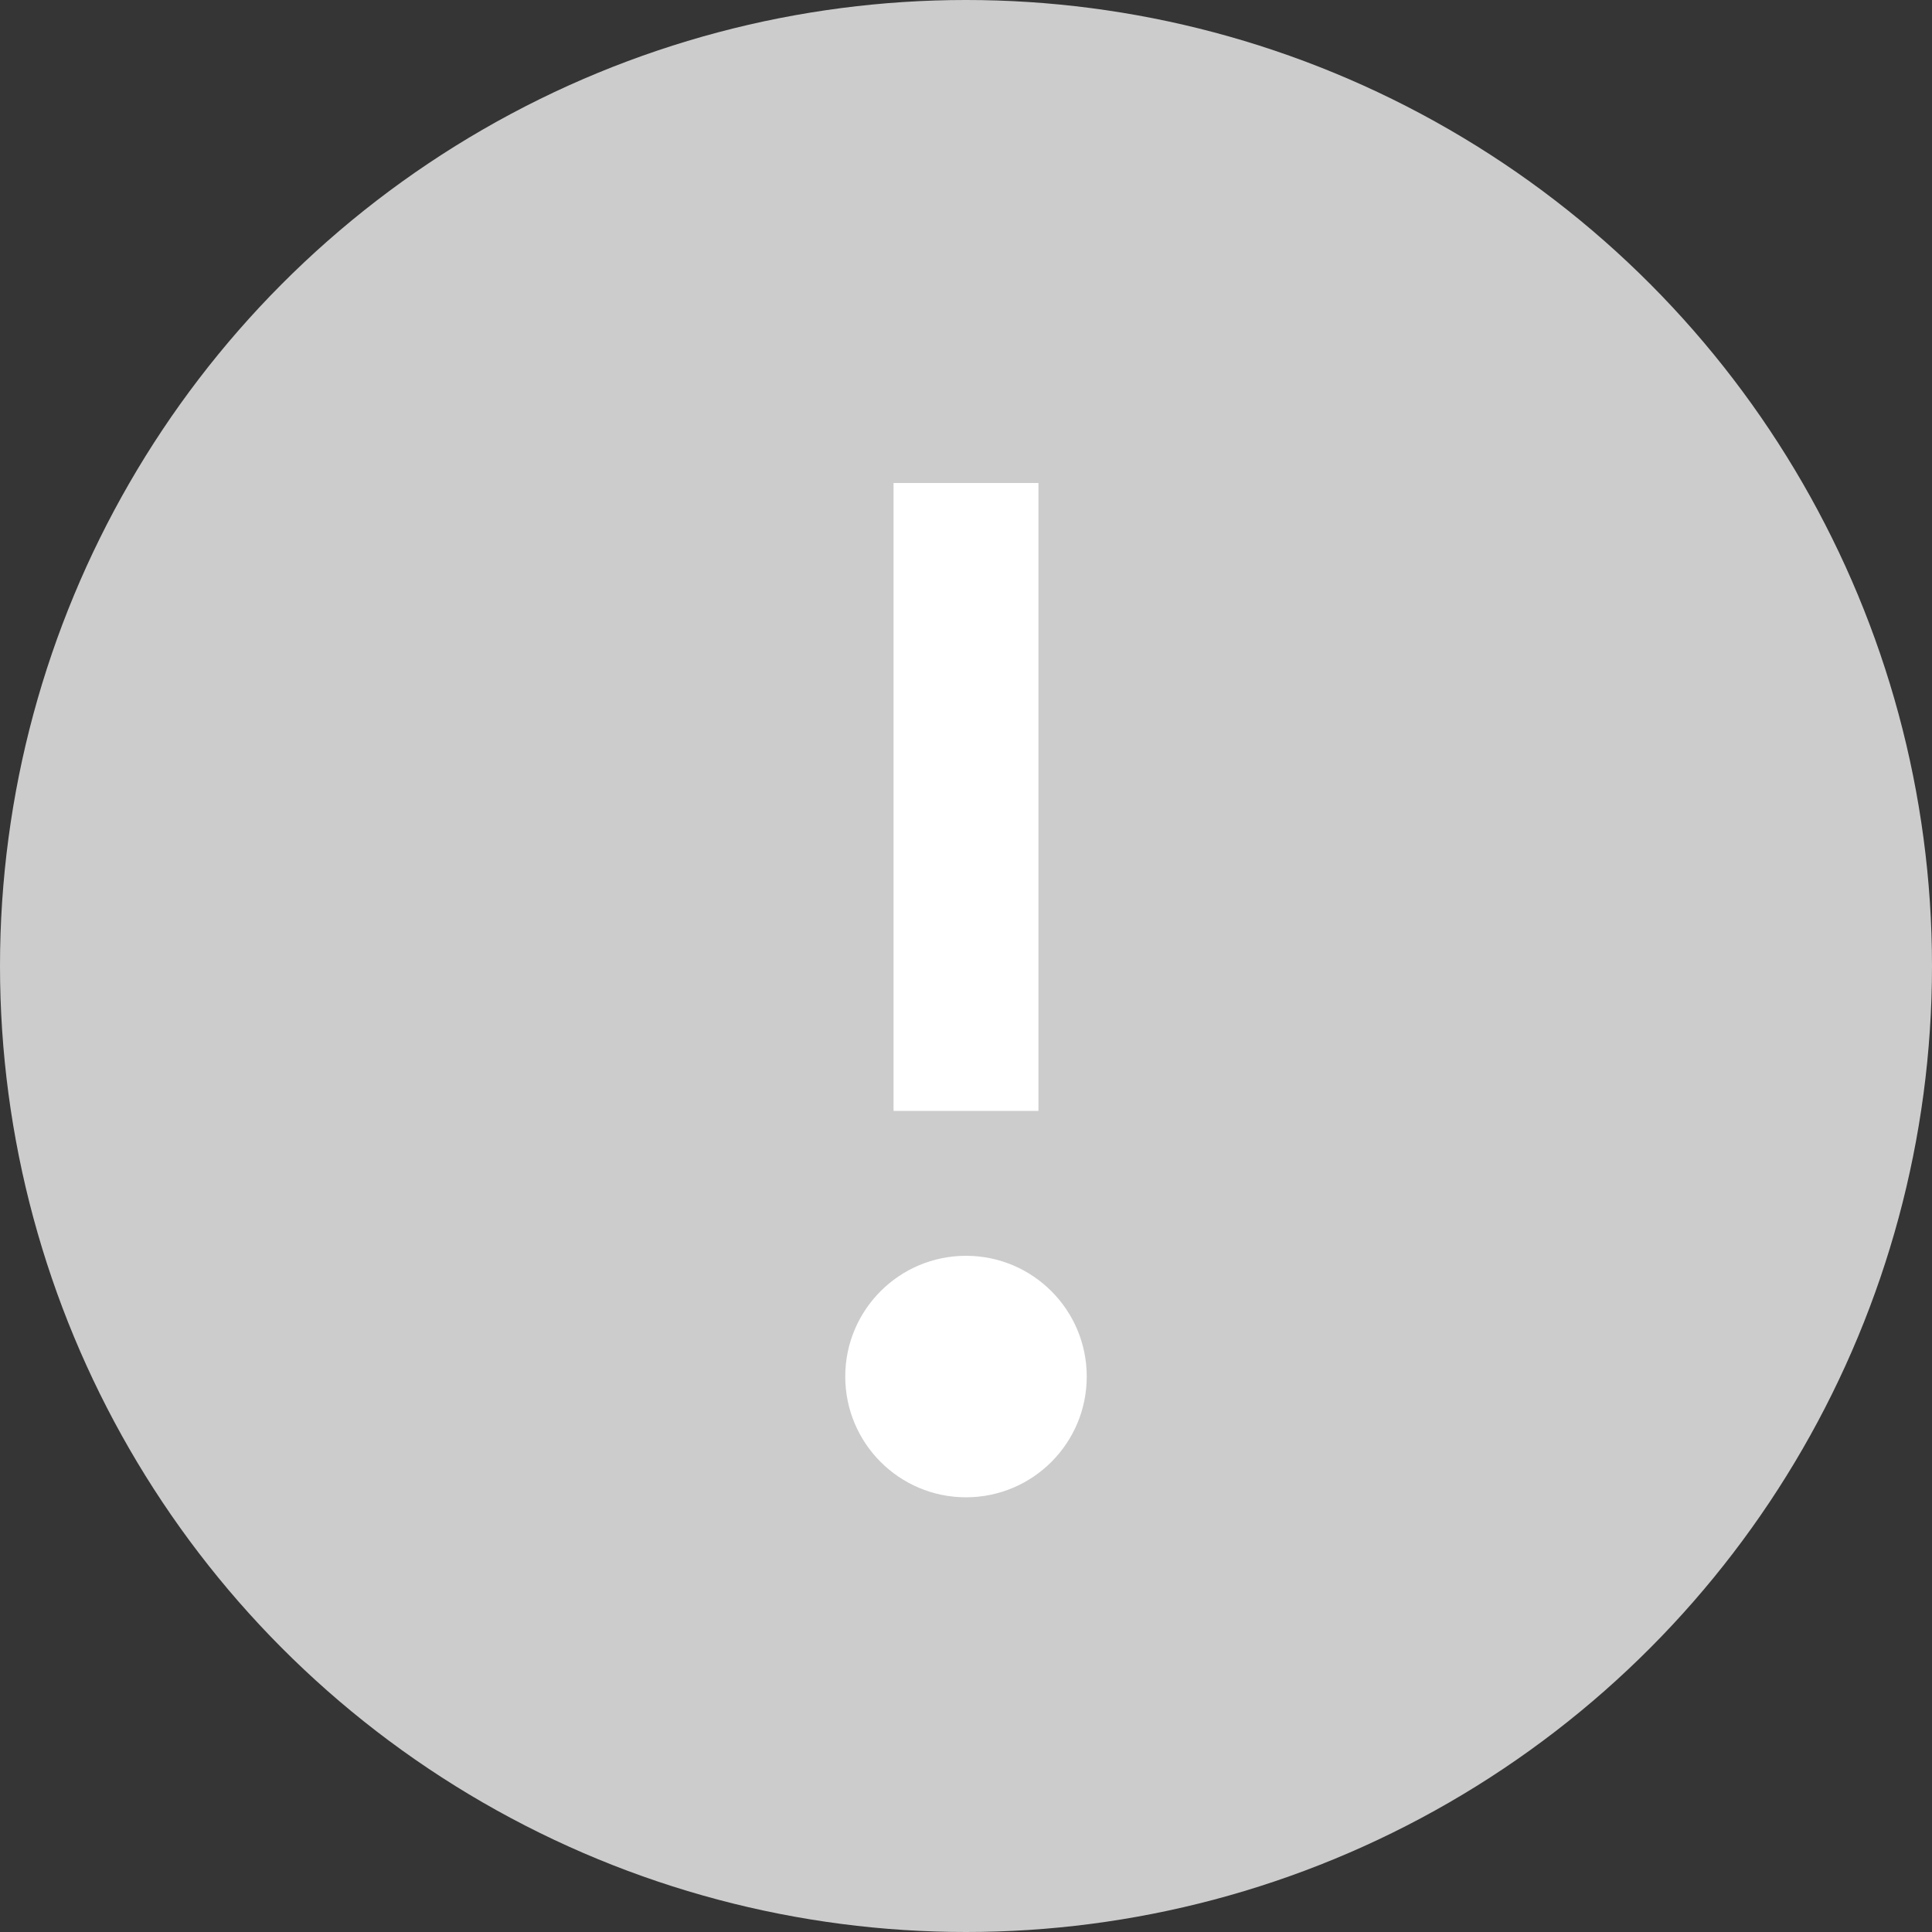 <svg width="14" height="14" viewBox="0 0 14 14" fill="none" xmlns="http://www.w3.org/2000/svg">
<rect x="0" y="0" width="14" height="14" fill="#333333" stroke="none"/>
<g id="icon-Warning-20">
<rect id="&#231;&#159;&#169;&#229;&#189;&#162;" opacity="0.01" width="14" height="14" fill="#D8D8D8"/>
<circle id="&#230;&#164;&#173;&#229;&#156;&#134;&#229;&#189;&#162;" cx="7" cy="7" r="7" fill="#CCCCCC"/>
<path id="&#232;&#183;&#175;&#229;&#190;&#132; 3" d="M7 3.5V8.05" stroke="white" stroke-width="1.05"/>
<circle id="&#230;&#164;&#173;&#229;&#156;&#134;&#229;&#189;&#162;_2" cx="7" cy="9.975" r="0.875" fill="white"/>
</g>
</svg>

